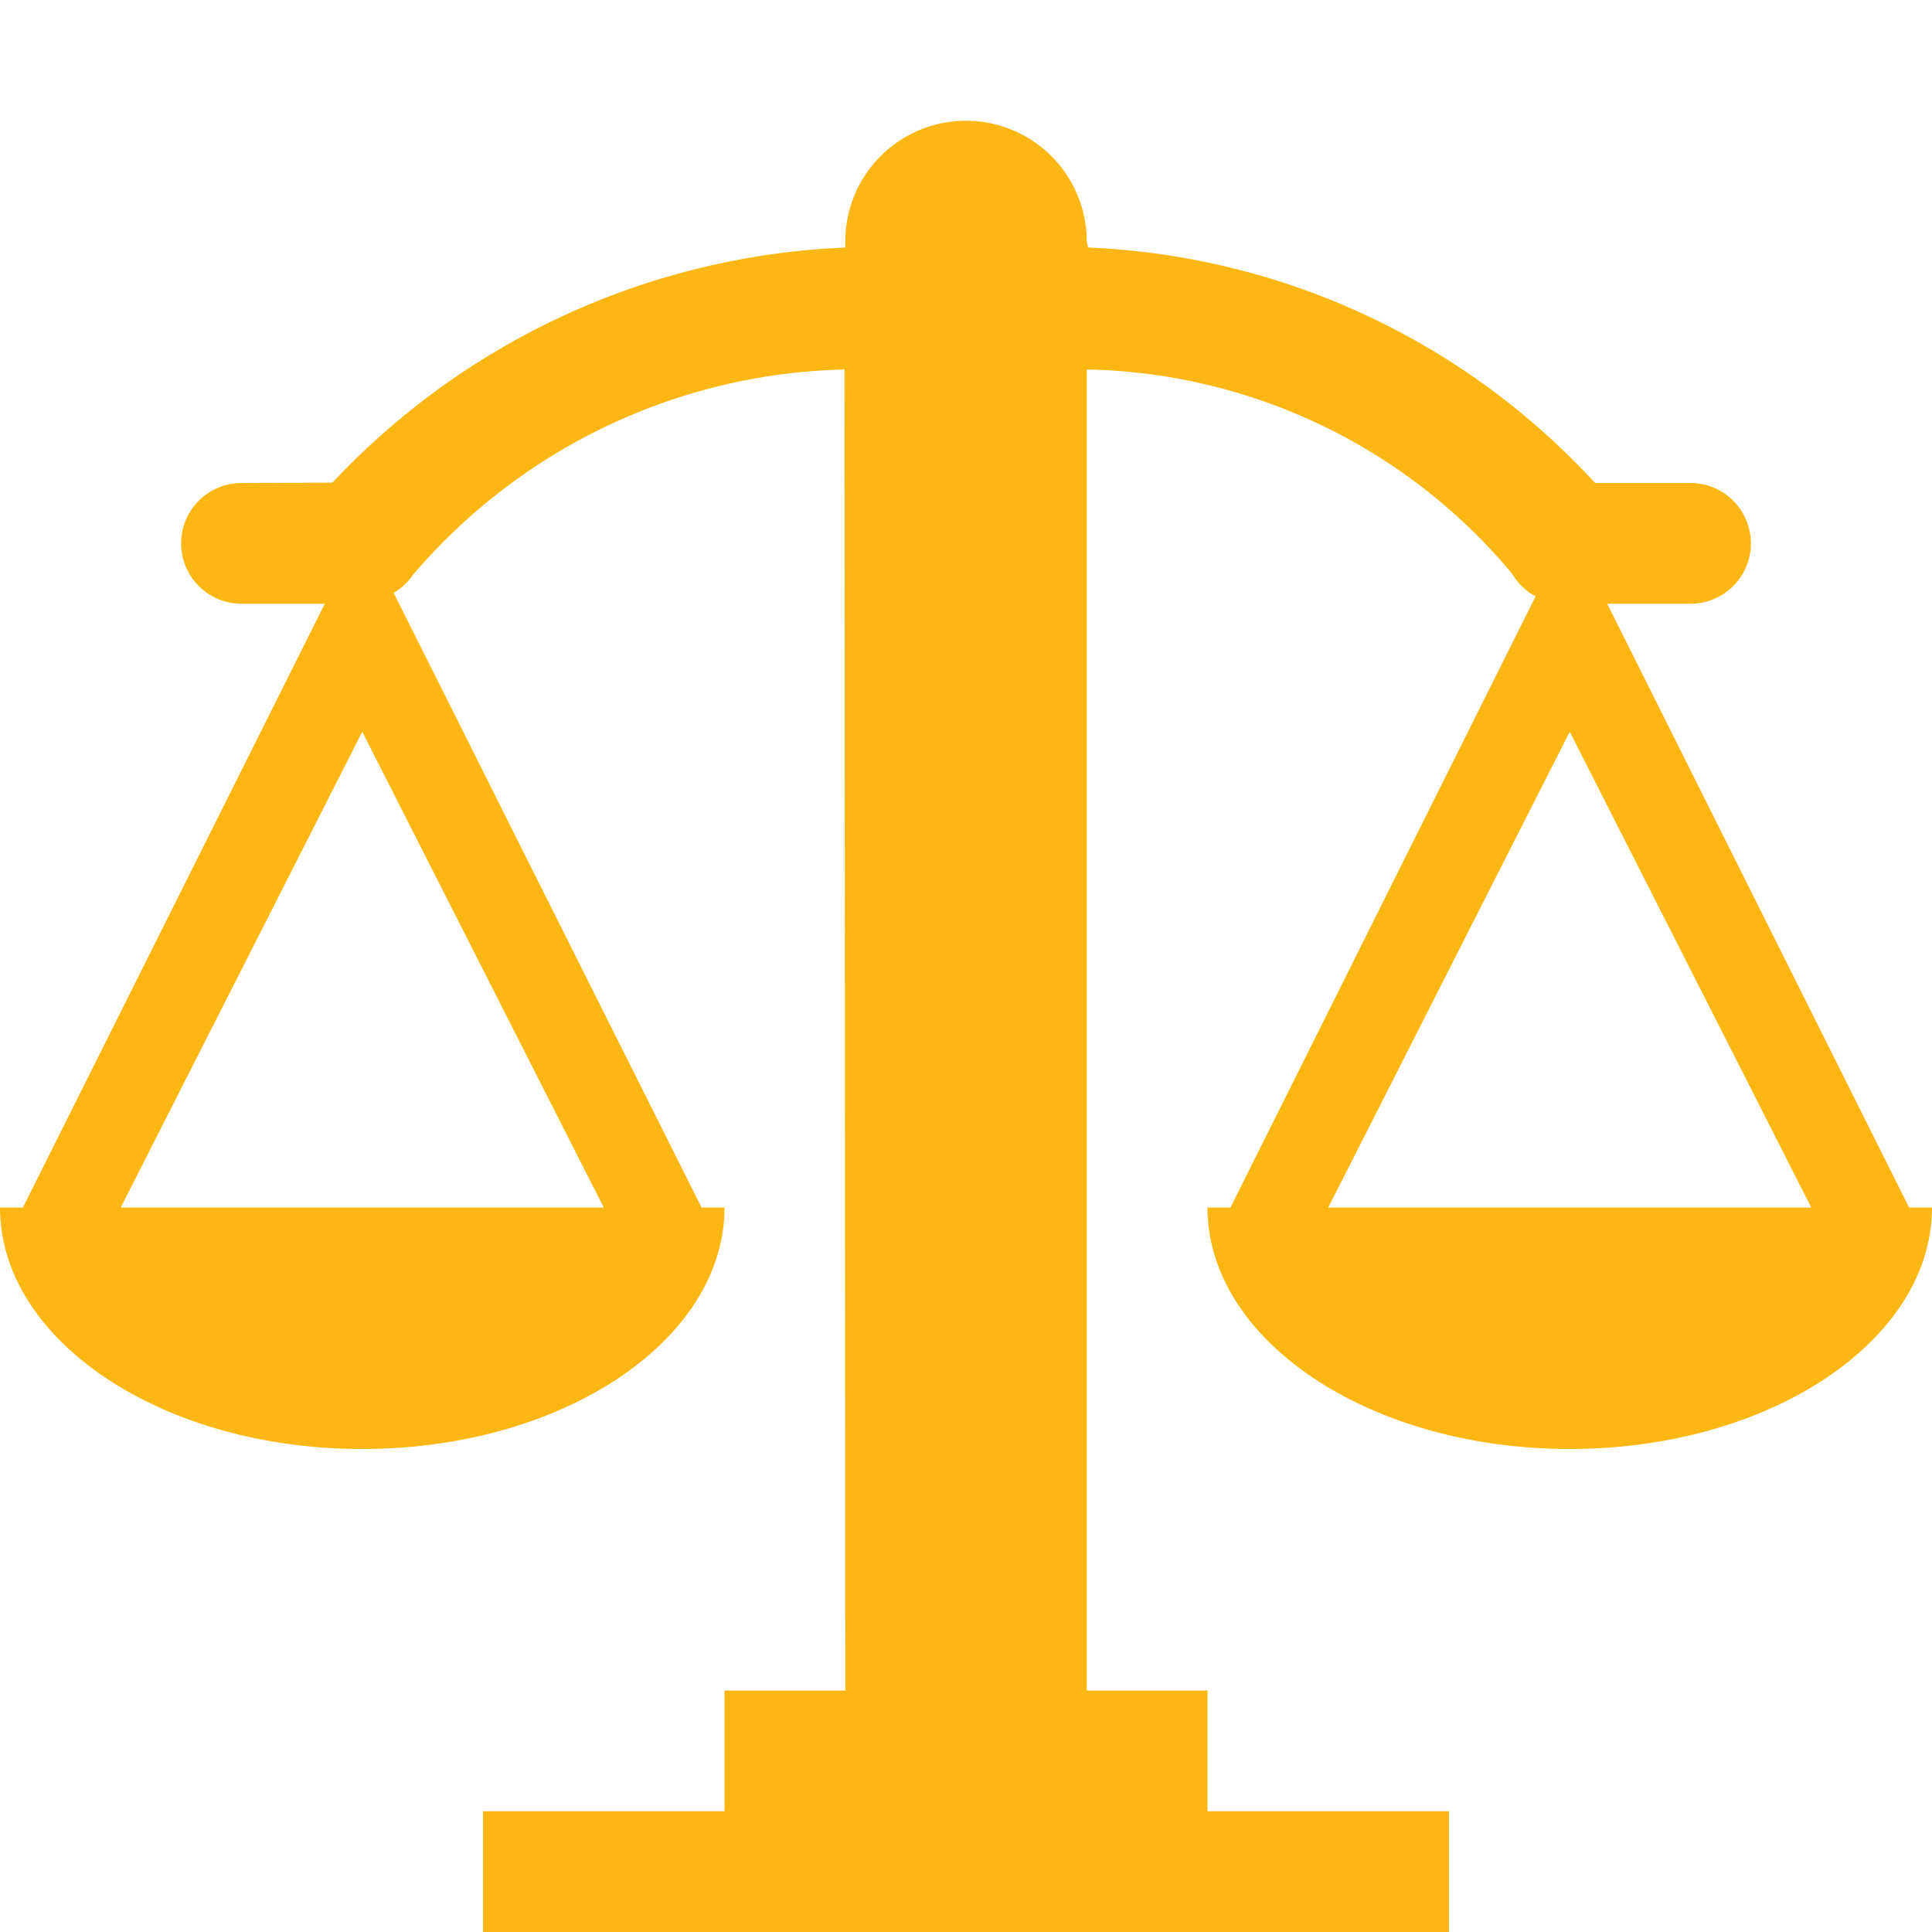 <?xml version="1.0" encoding="UTF-8" standalone="no"?><svg xmlns="http://www.w3.org/2000/svg" width="16" height="16" viewBox="0 0 16 16"><path fill="#fcb714" d="m15.81 10l-2.5-5H14a.5.5 0 0 0 0-1h-.79a6.04 6.04 0 0 0-4.198-1.95L9 2a1 1 0 0 0-2 0v.05a6.17 6.17 0 0 0-4.247 1.947L2 4a.5.5 0 0 0 0 1h.69l-2.5 5H0c0 1.1 1.34 2 3 2s3-.9 3-2h-.19L3.26 4.91a.5.5 0 0 0 .159-.148A4.84 4.84 0 0 1 6.994 3.06L7 14H6v1H4v1h8v-1h-2v-1H9V3.06a4.7 4.7 0 0 1 3.524 1.693a.5.5 0 0 0 .193.186L10.19 10H10c0 1.1 1.34 2 3 2s3-.9 3-2zM5 10H1l2-3.94zm6 0l2-3.94L15 10z"/></svg>